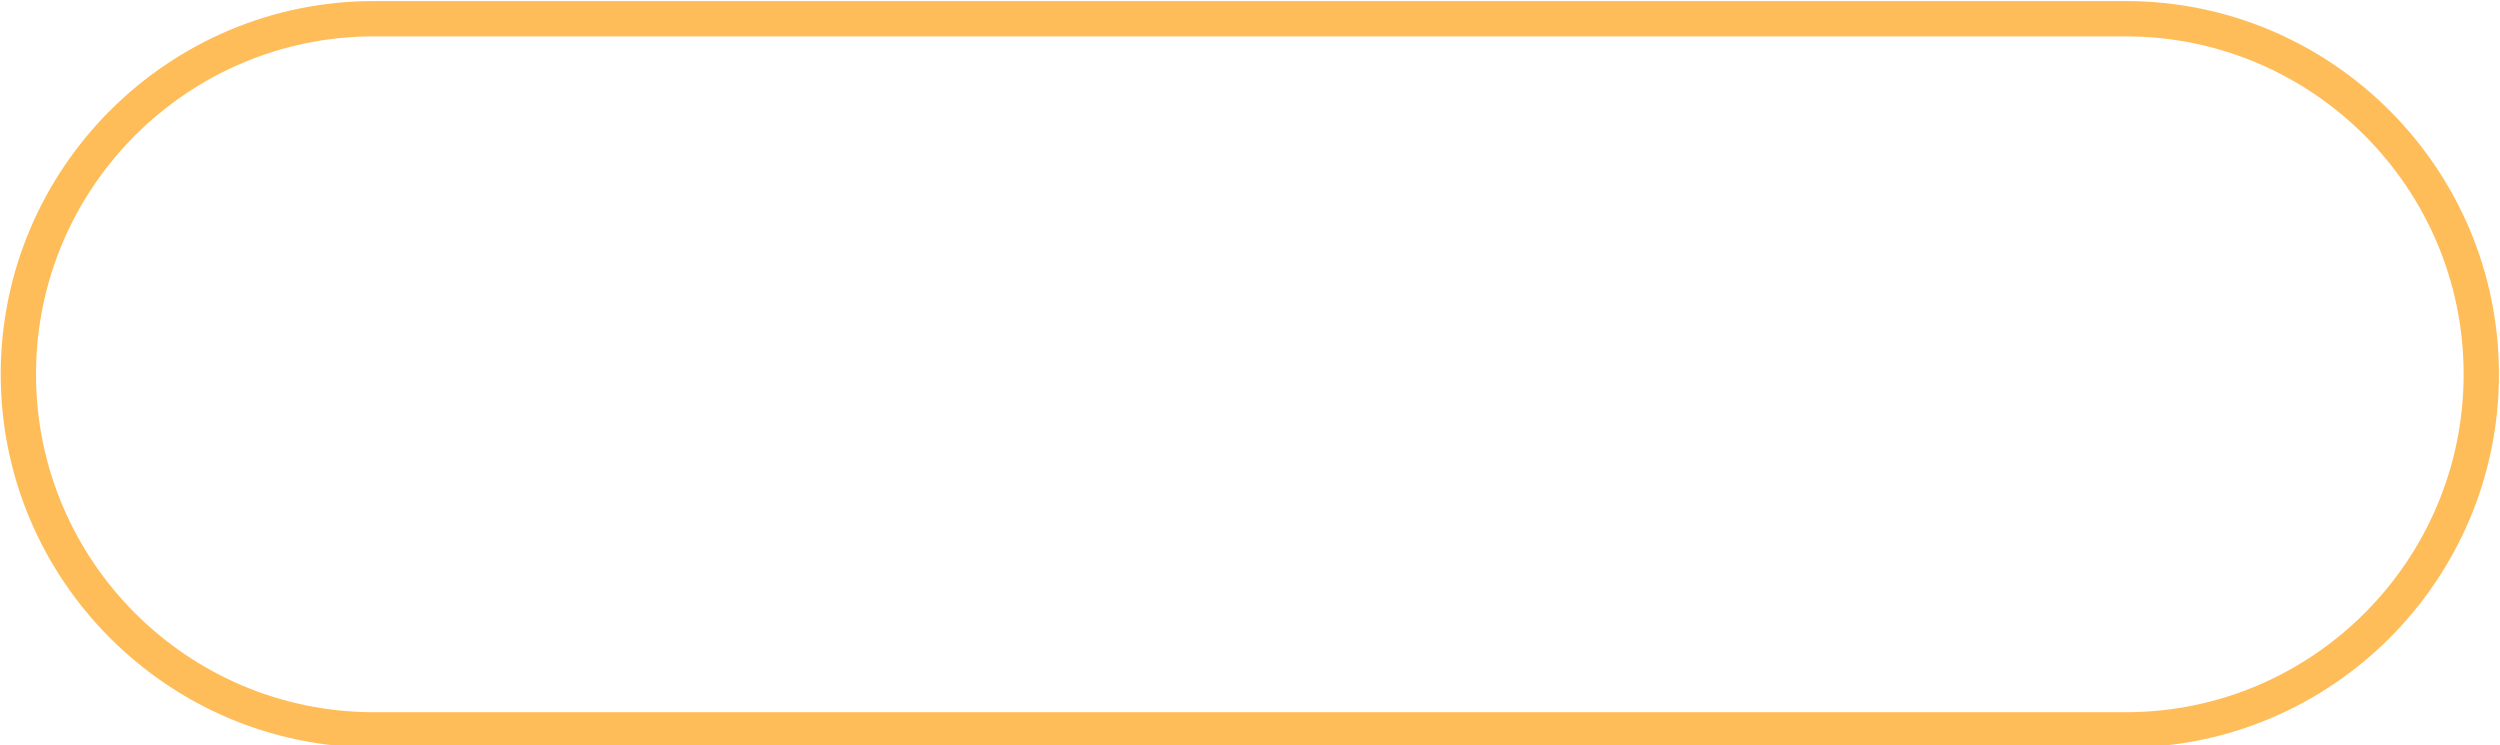 <?xml version="1.0" encoding="UTF-8" standalone="no"?><svg xmlns="http://www.w3.org/2000/svg" xmlns:xlink="http://www.w3.org/1999/xlink" fill="#000000" height="21.1" preserveAspectRatio="xMidYMid meet" version="1" viewBox="13.3 37.9 70.8 21.1" width="70.8" zoomAndPan="magnify"><g id="change1_1"><path d="M73.5,59.07H23.89c-5.83,0-10.57-4.74-10.57-10.57s4.74-10.57,10.57-10.57H73.5c5.83,0,10.57,4.74,10.57,10.57 S79.33,59.07,73.5,59.07z M23.89,38.93c-5.28,0-9.57,4.29-9.57,9.57s4.29,9.57,9.57,9.57H73.5c5.28,0,9.57-4.29,9.57-9.57 s-4.29-9.57-9.57-9.57H23.89z" fill="#ffbd59"/></g></svg>